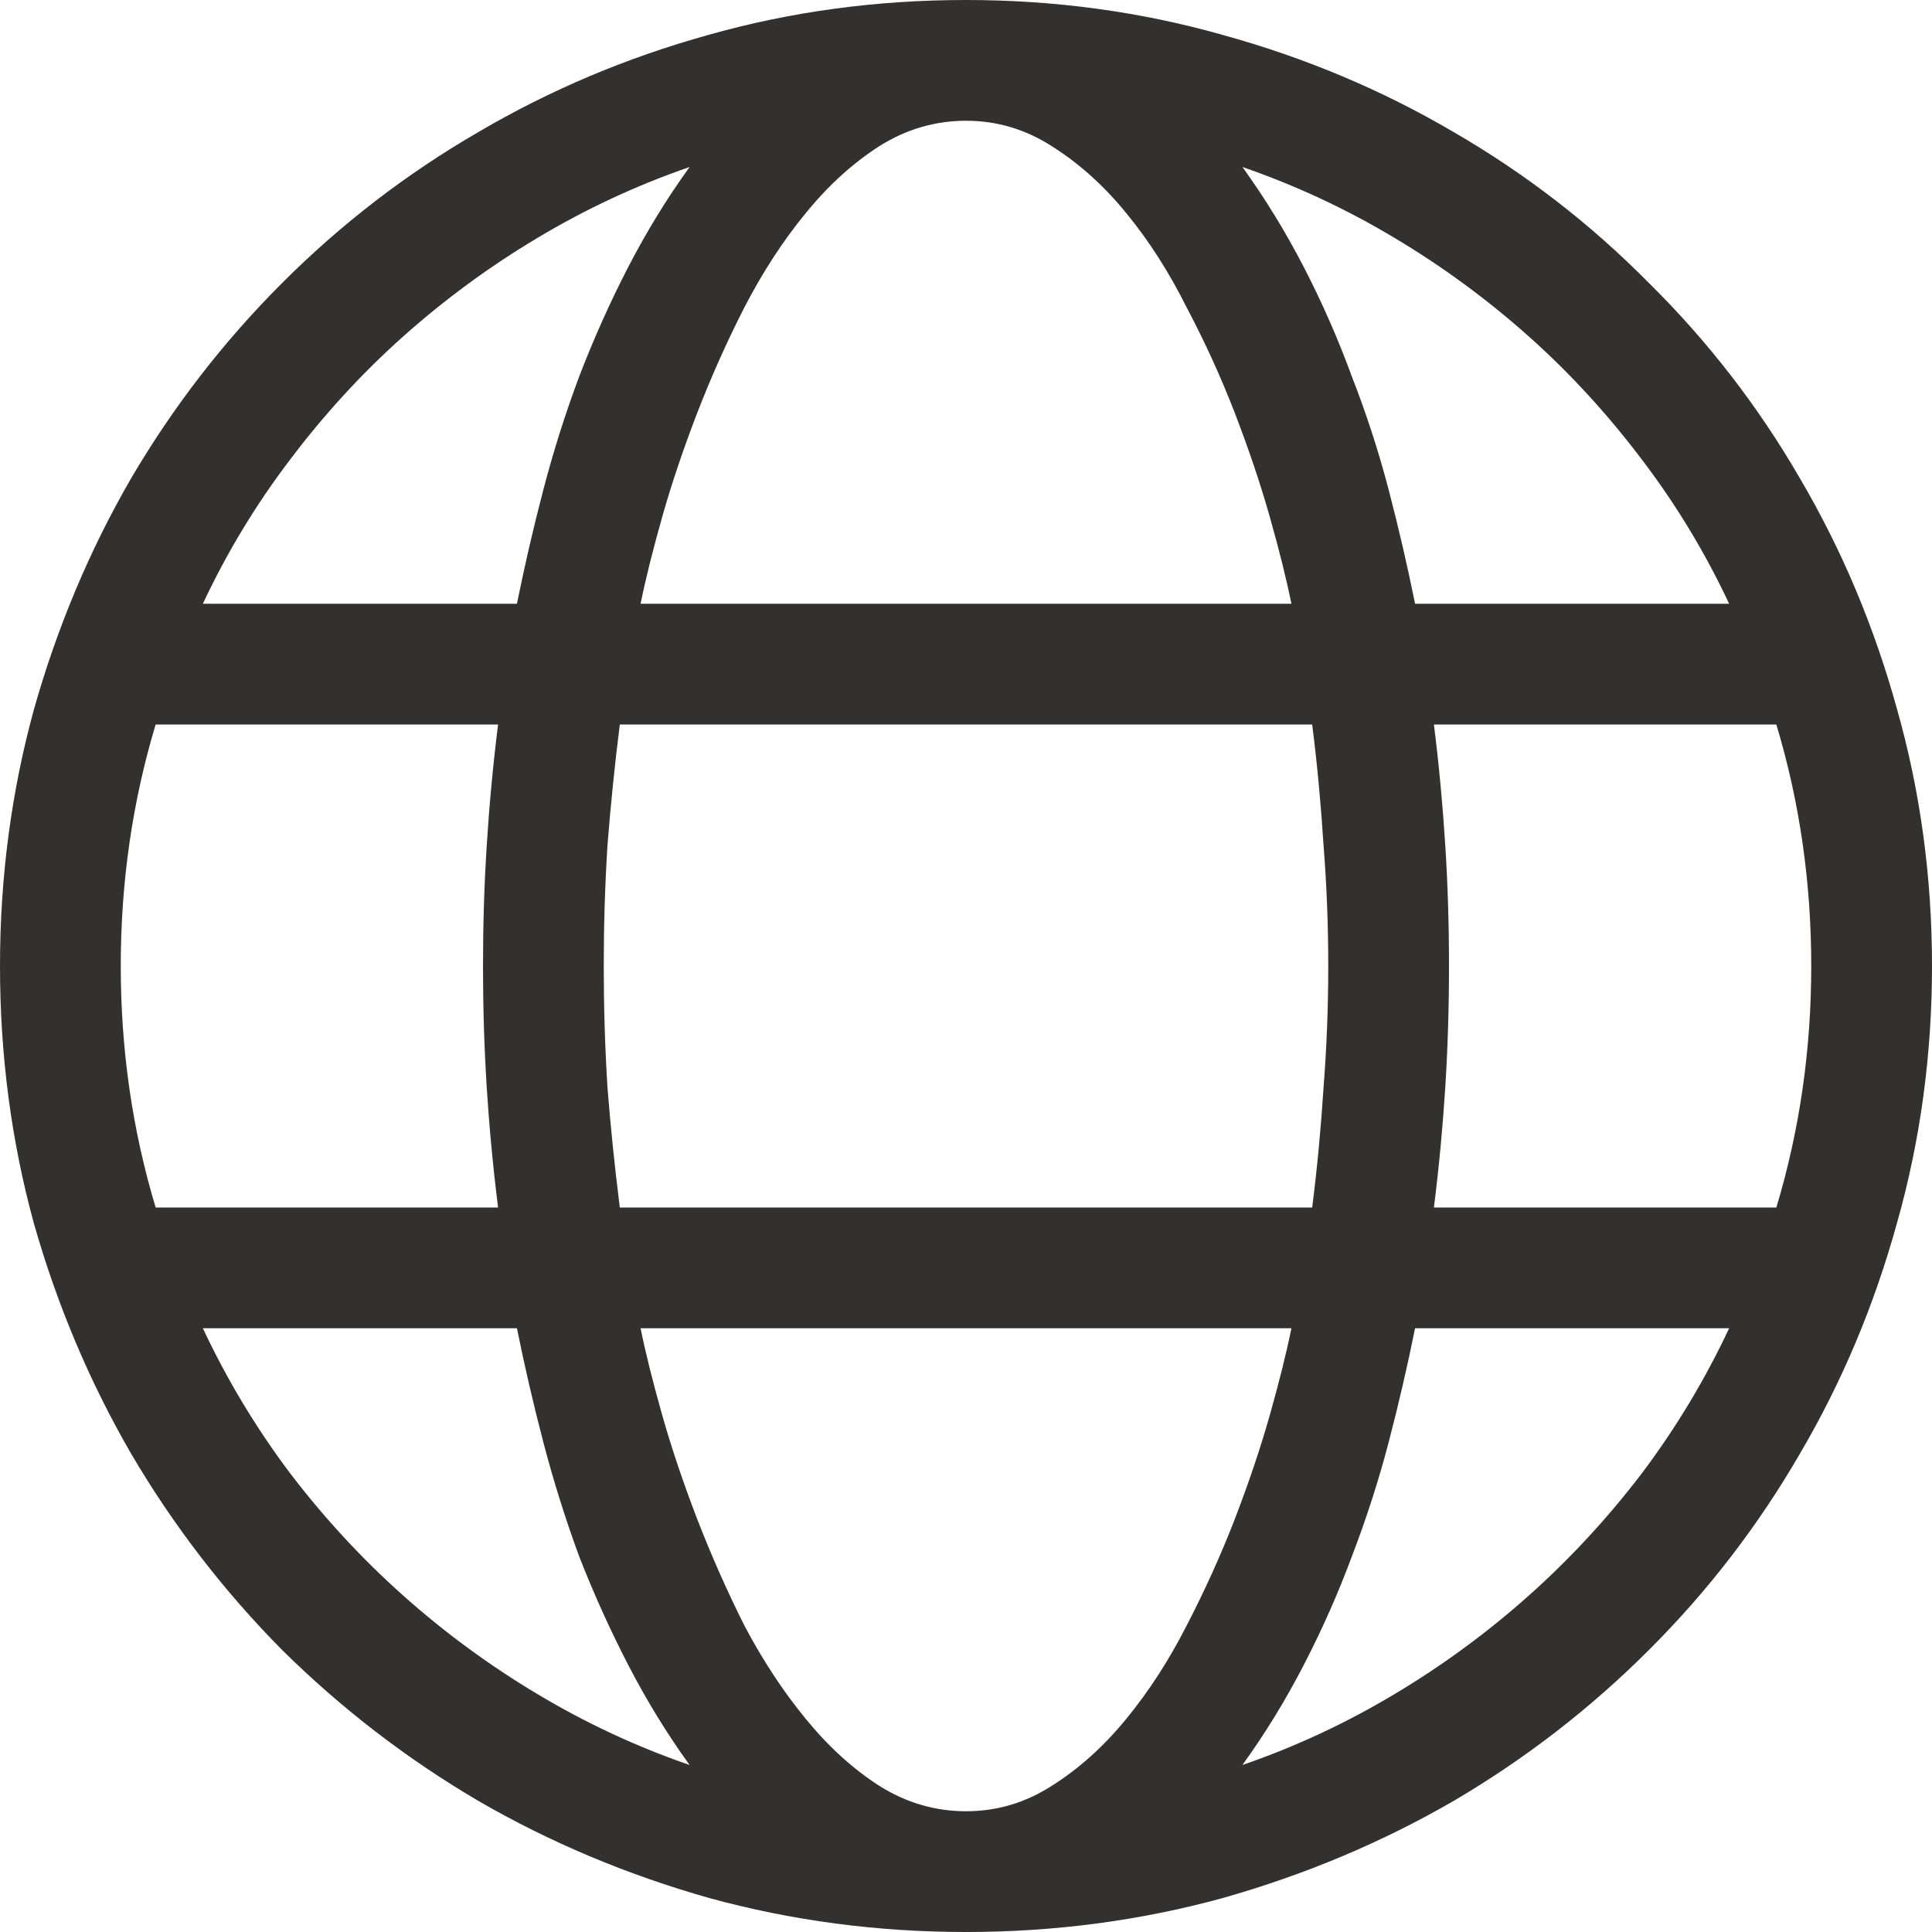 <svg width="16" height="16" viewBox="0 0 16 16" fill="none" xmlns="http://www.w3.org/2000/svg">
<path d="M8 0C8.734 0 9.443 0.096 10.125 0.289C10.807 0.477 11.445 0.745 12.039 1.094C12.633 1.438 13.172 1.854 13.656 2.344C14.146 2.828 14.562 3.367 14.906 3.961C15.255 4.555 15.523 5.193 15.711 5.875C15.904 6.557 16 7.266 16 8C16 8.734 15.904 9.443 15.711 10.125C15.523 10.807 15.255 11.445 14.906 12.039C14.562 12.633 14.146 13.175 13.656 13.664C13.172 14.148 12.633 14.565 12.039 14.914C11.445 15.258 10.807 15.526 10.125 15.719C9.443 15.906 8.734 16 8 16C7.266 16 6.557 15.906 5.875 15.719C5.193 15.526 4.555 15.258 3.961 14.914C3.367 14.565 2.826 14.148 2.336 13.664C1.852 13.175 1.435 12.633 1.086 12.039C0.742 11.445 0.474 10.81 0.281 10.133C0.094 9.451 0 8.74 0 8C0 7.266 0.094 6.557 0.281 5.875C0.474 5.193 0.742 4.555 1.086 3.961C1.435 3.367 1.852 2.828 2.336 2.344C2.826 1.854 3.367 1.438 3.961 1.094C4.555 0.745 5.19 0.477 5.867 0.289C6.549 0.096 7.26 0 8 0ZM14.32 5C14.122 4.578 13.883 4.182 13.602 3.812C13.32 3.438 13.008 3.096 12.664 2.789C12.32 2.482 11.948 2.208 11.547 1.969C11.146 1.729 10.727 1.534 10.289 1.383C10.477 1.643 10.646 1.919 10.797 2.211C10.948 2.503 11.081 2.805 11.195 3.117C11.315 3.424 11.417 3.737 11.5 4.055C11.583 4.372 11.656 4.688 11.719 5H14.32ZM15 8C15 7.307 14.904 6.641 14.711 6H11.875C11.917 6.333 11.948 6.667 11.969 7C11.99 7.328 12 7.661 12 8C12 8.339 11.99 8.674 11.969 9.008C11.948 9.336 11.917 9.667 11.875 10H14.711C14.904 9.359 15 8.693 15 8ZM8 15C8.255 15 8.492 14.93 8.711 14.789C8.935 14.648 9.141 14.463 9.328 14.234C9.516 14.005 9.682 13.747 9.828 13.461C9.979 13.169 10.112 12.875 10.227 12.578C10.341 12.281 10.438 11.995 10.516 11.719C10.594 11.443 10.654 11.203 10.695 11H5.305C5.346 11.203 5.406 11.443 5.484 11.719C5.562 11.995 5.659 12.281 5.773 12.578C5.888 12.875 6.018 13.169 6.164 13.461C6.315 13.747 6.484 14.005 6.672 14.234C6.859 14.463 7.062 14.648 7.281 14.789C7.505 14.93 7.745 15 8 15ZM10.867 10C10.909 9.667 10.94 9.336 10.961 9.008C10.987 8.674 11 8.339 11 8C11 7.661 10.987 7.328 10.961 7C10.94 6.667 10.909 6.333 10.867 6H5.133C5.091 6.333 5.057 6.667 5.031 7C5.01 7.328 5 7.661 5 8C5 8.339 5.01 8.674 5.031 9.008C5.057 9.336 5.091 9.667 5.133 10H10.867ZM1 8C1 8.693 1.096 9.359 1.289 10H4.125C4.083 9.667 4.052 9.336 4.031 9.008C4.01 8.674 4 8.339 4 8C4 7.661 4.01 7.328 4.031 7C4.052 6.667 4.083 6.333 4.125 6H1.289C1.096 6.641 1 7.307 1 8ZM8 1C7.745 1 7.505 1.07 7.281 1.211C7.062 1.352 6.859 1.536 6.672 1.766C6.484 1.995 6.315 2.255 6.164 2.547C6.018 2.833 5.888 3.125 5.773 3.422C5.659 3.719 5.562 4.005 5.484 4.281C5.406 4.557 5.346 4.797 5.305 5H10.695C10.654 4.797 10.594 4.557 10.516 4.281C10.438 4.005 10.341 3.719 10.227 3.422C10.112 3.125 9.979 2.833 9.828 2.547C9.682 2.255 9.516 1.995 9.328 1.766C9.141 1.536 8.935 1.352 8.711 1.211C8.492 1.07 8.255 1 8 1ZM5.711 1.383C5.273 1.534 4.854 1.729 4.453 1.969C4.052 2.208 3.68 2.482 3.336 2.789C2.992 3.096 2.68 3.438 2.398 3.812C2.117 4.182 1.878 4.578 1.68 5H4.281C4.344 4.688 4.417 4.372 4.5 4.055C4.583 3.737 4.682 3.424 4.797 3.117C4.917 2.805 5.052 2.503 5.203 2.211C5.354 1.919 5.523 1.643 5.711 1.383ZM1.68 11C1.878 11.422 2.117 11.82 2.398 12.195C2.68 12.565 2.992 12.904 3.336 13.211C3.68 13.518 4.052 13.792 4.453 14.031C4.854 14.271 5.273 14.466 5.711 14.617C5.523 14.357 5.354 14.081 5.203 13.789C5.052 13.497 4.917 13.198 4.797 12.891C4.682 12.578 4.583 12.263 4.5 11.945C4.417 11.628 4.344 11.312 4.281 11H1.68ZM10.289 14.617C10.727 14.466 11.146 14.271 11.547 14.031C11.948 13.792 12.32 13.518 12.664 13.211C13.008 12.904 13.32 12.565 13.602 12.195C13.883 11.82 14.122 11.422 14.32 11H11.719C11.656 11.312 11.583 11.628 11.5 11.945C11.417 12.263 11.315 12.578 11.195 12.891C11.081 13.198 10.948 13.497 10.797 13.789C10.646 14.081 10.477 14.357 10.289 14.617Z" fill="#323130"/>
</svg>